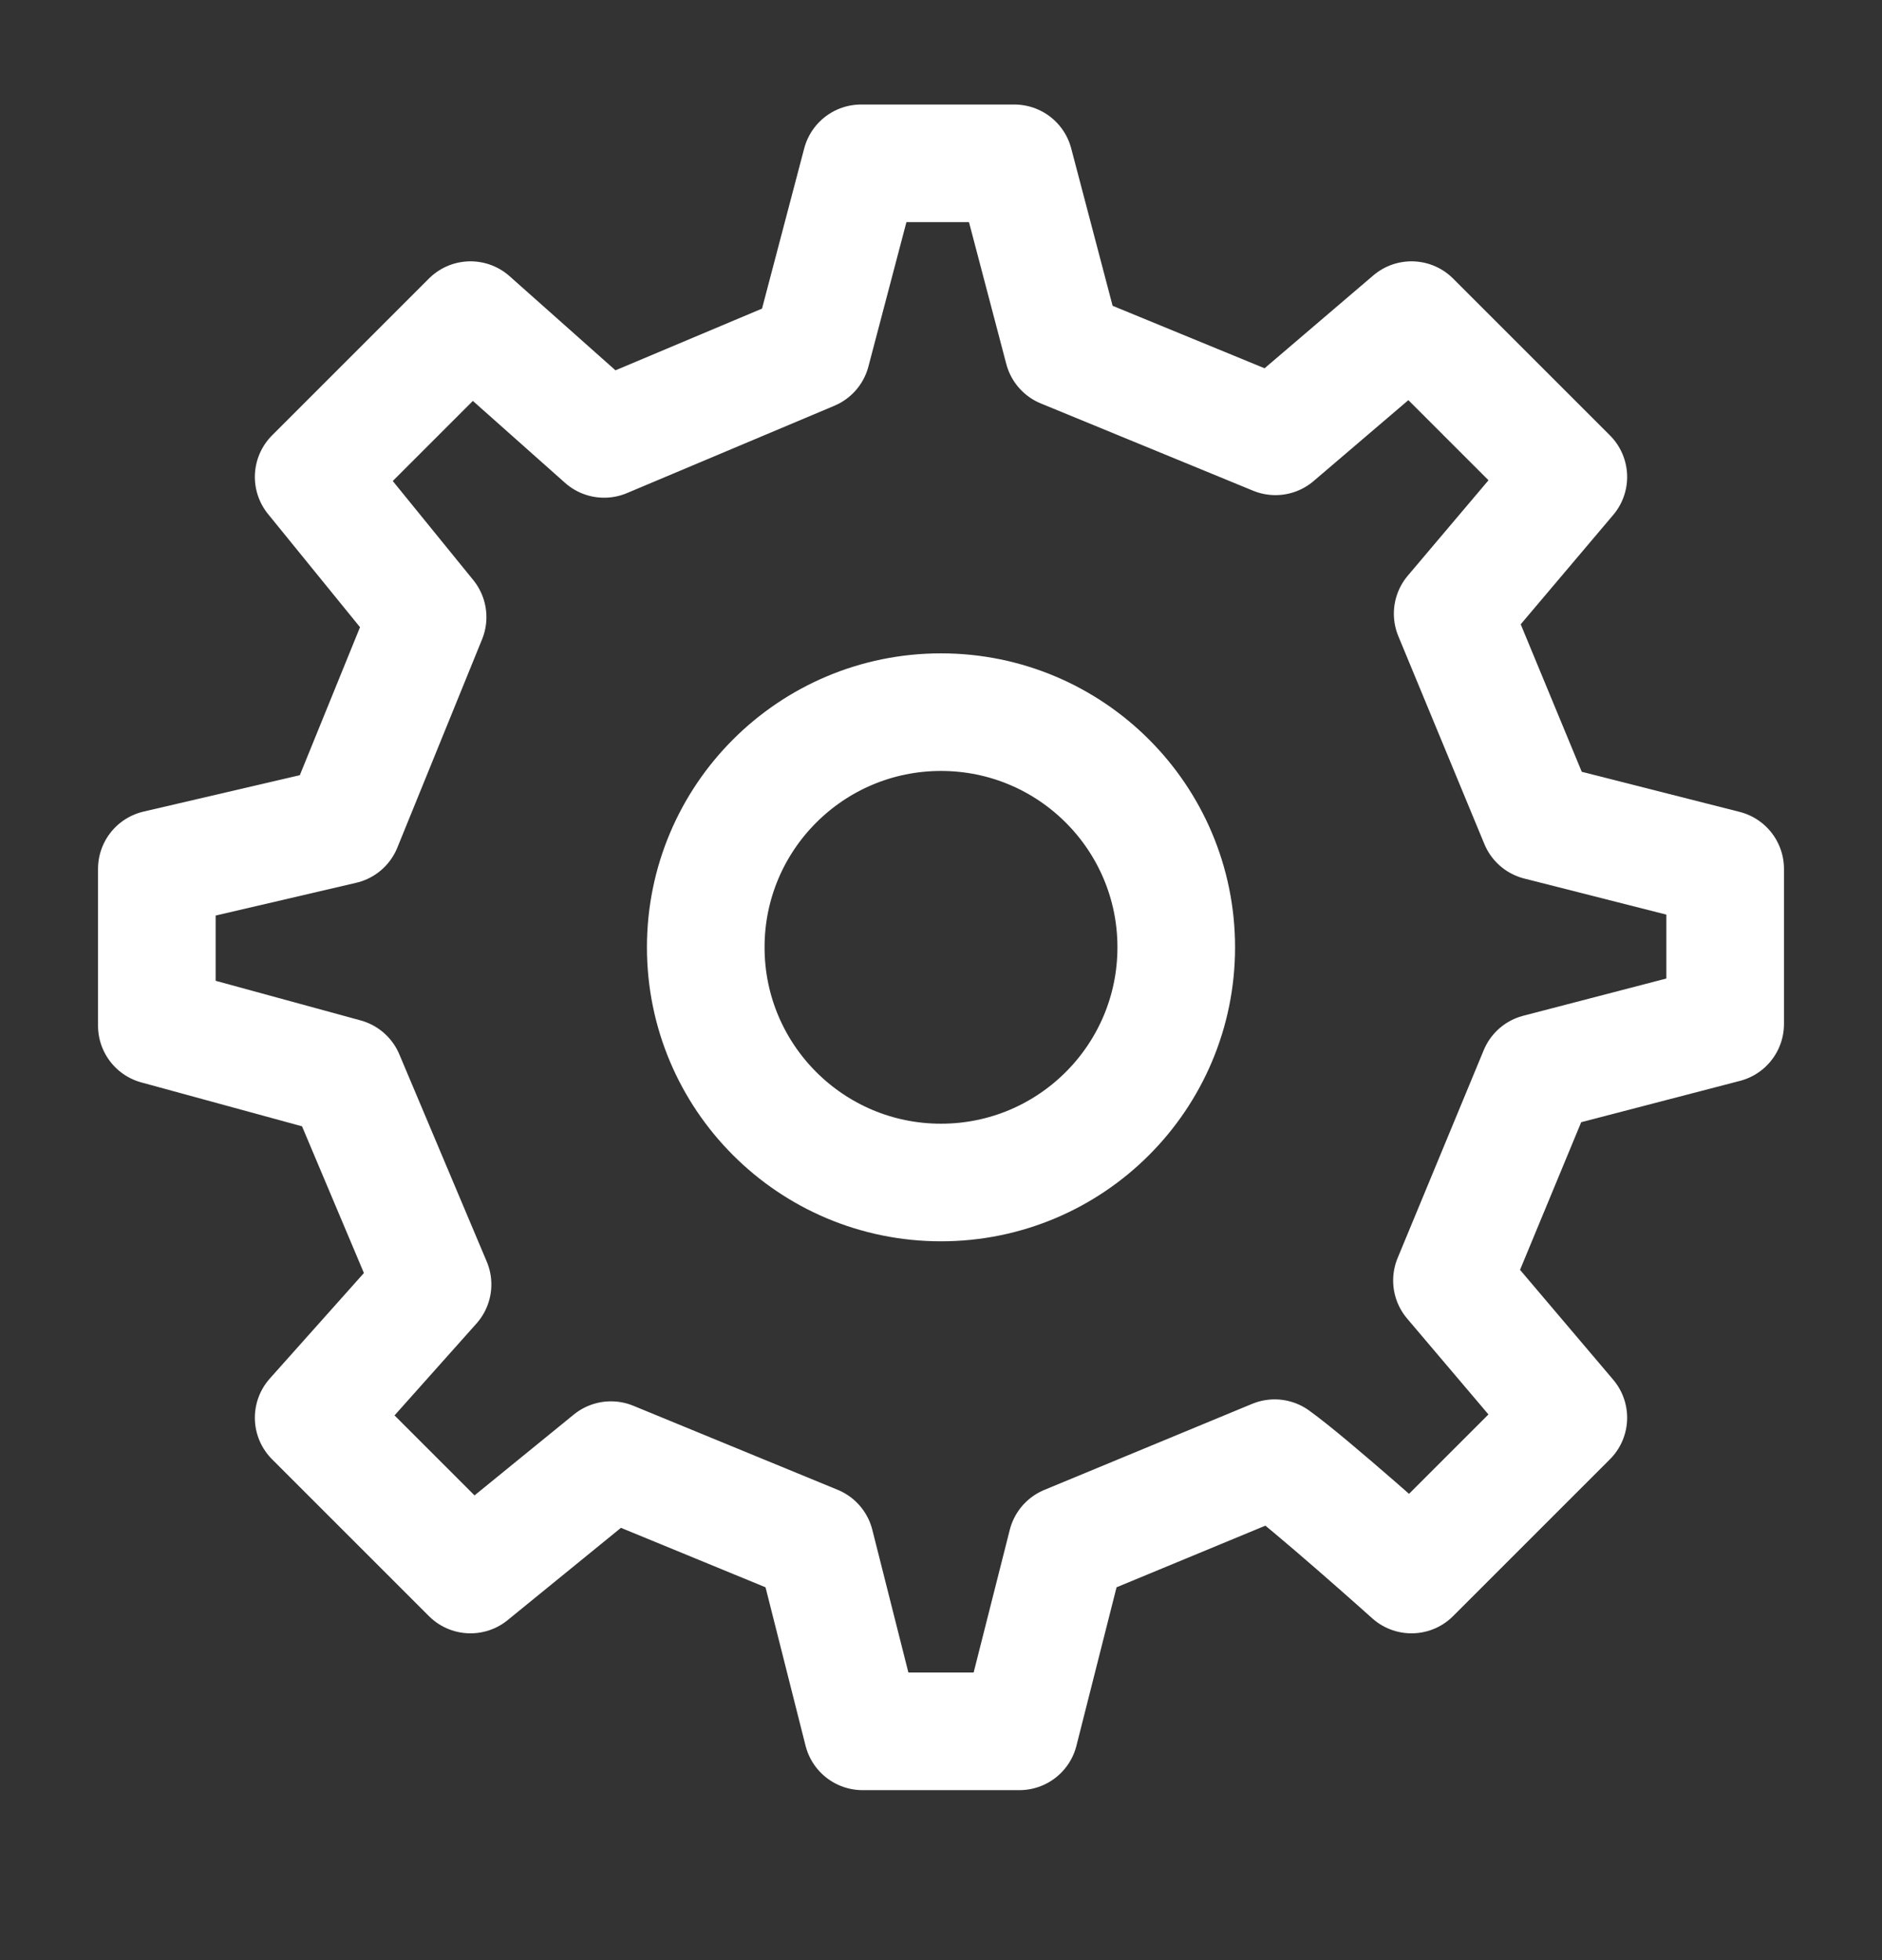 <svg width="24" height="25" viewBox="0 0 24 25" fill="none" xmlns="http://www.w3.org/2000/svg">
<rect x="0" y="0" width="24" height="25" fill="#333333" stroke="none"/>
<path d="M12 15.082C13.657 15.082 15 13.739 15 12.082C15 10.426 13.657 9.083 12 9.083C10.343 9.083 9 10.426 9 12.082C9 13.739 10.343 15.082 12 15.082Z" stroke="white" stroke-width="1.5" stroke-linecap="round" stroke-linejoin="round"/>
<path d="M19.622 10.478L18.525 7.827L20 6.083L18 4.083L16.265 5.565L13.558 4.452L12.935 2.083H10.981L10.349 4.484L7.704 5.598L6 4.083L4 6.083L5.453 7.871L4.372 10.529L2 11.082V13.082L4.401 13.738L5.516 16.382L4 18.082L6 20.082L7.791 18.623L10.397 19.695L11 22.082H13L13.604 19.696L16.255 18.598C16.697 18.914 18 20.082 18 20.082L20 18.082L18.516 16.332L19.614 13.681L22 13.06L22 11.082L19.622 10.478Z" stroke="white" stroke-width="1.5" stroke-linecap="round" stroke-linejoin="round"/>
</svg>
